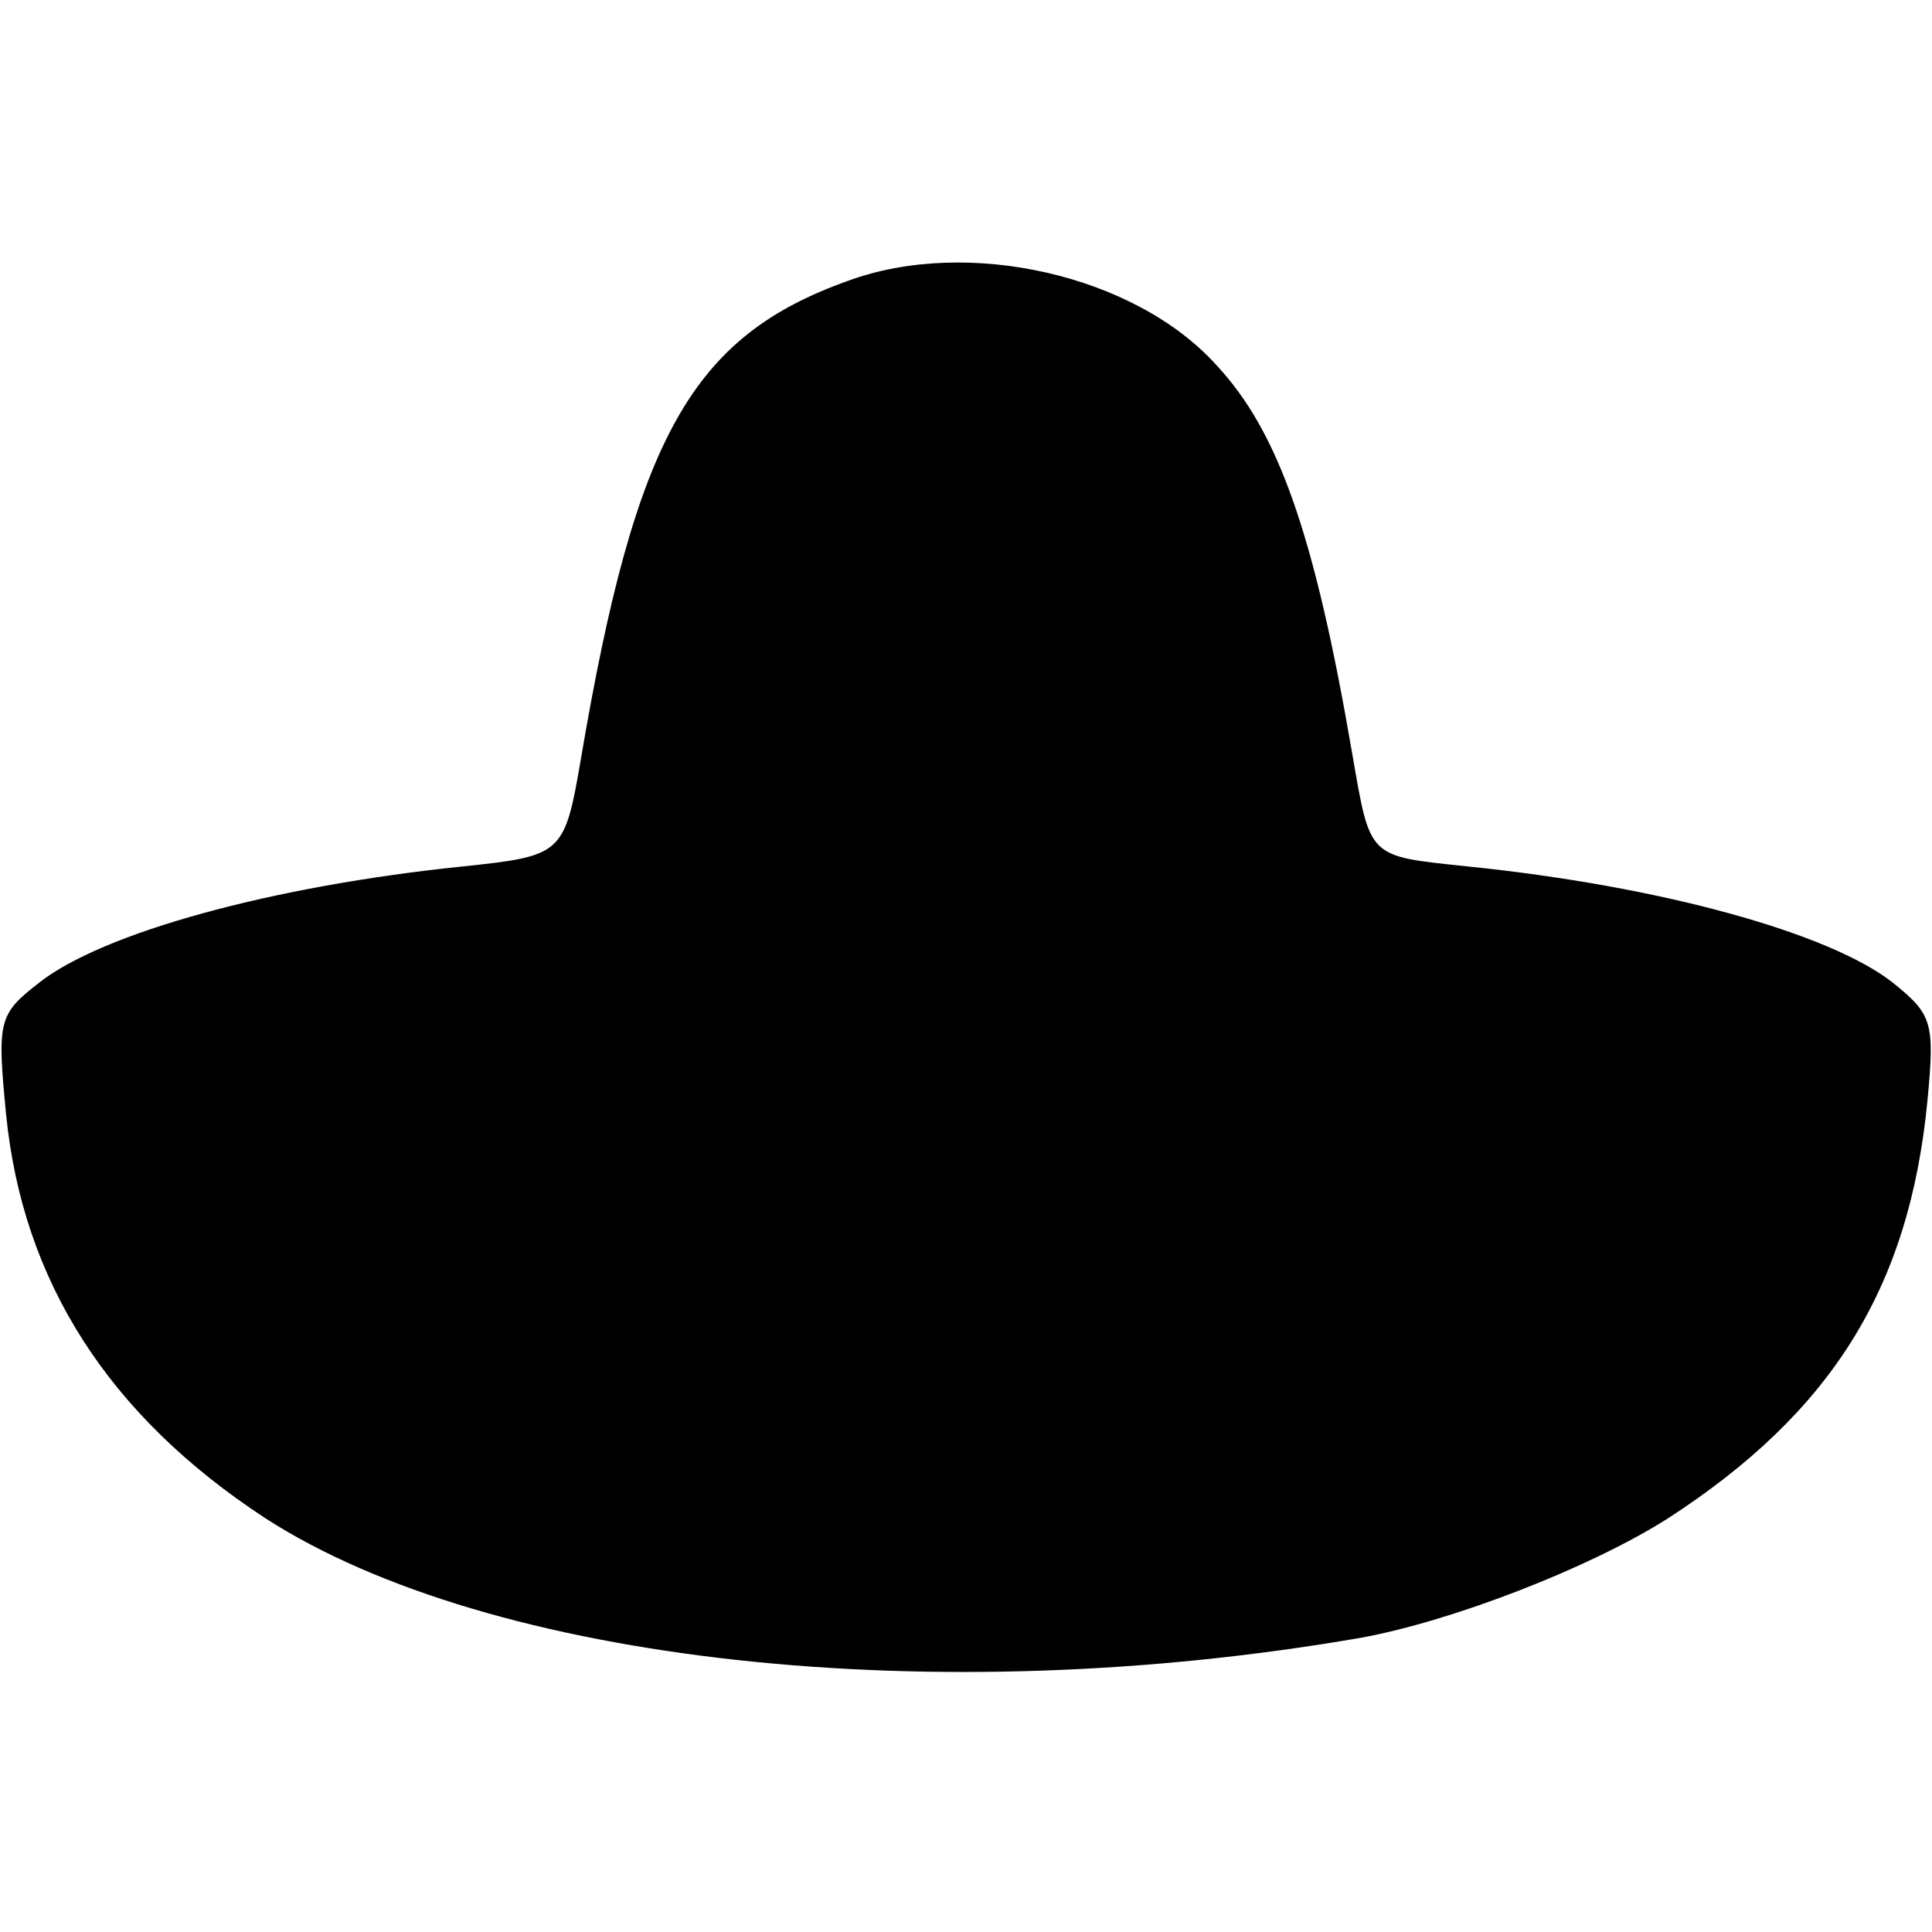 <?xml version="1.0" standalone="no"?>
<!DOCTYPE svg PUBLIC "-//W3C//DTD SVG 20010904//EN"
 "http://www.w3.org/TR/2001/REC-SVG-20010904/DTD/svg10.dtd">
<svg version="1.0" xmlns="http://www.w3.org/2000/svg"
 width="128pt" height="128pt" viewBox="0 0 128 128"
 preserveAspectRatio="xMidYMid meet">
<g transform="translate(0,128) scale(0.1,-0.1)"
fill="#000000" stroke="none">
<path d="M562 1094 c-104 -37 -141 -104 -177 -316 -11 -64 -12 -65 -78 -72
-127 -13 -239 -44 -281 -77 -27 -21 -28 -25 -22 -87 11 -111 68 -200 172 -268
149 -96 444 -128 726 -79 60 11 151 46 203 79 108 70 160 152 172 277 5 52 3
57 -23 78 -42 33 -154 64 -282 77 -66 7 -64 5 -76 74 -25 146 -49 214 -90 258
-54 60 -165 85 -244 56z"/>
</g>
</svg>

